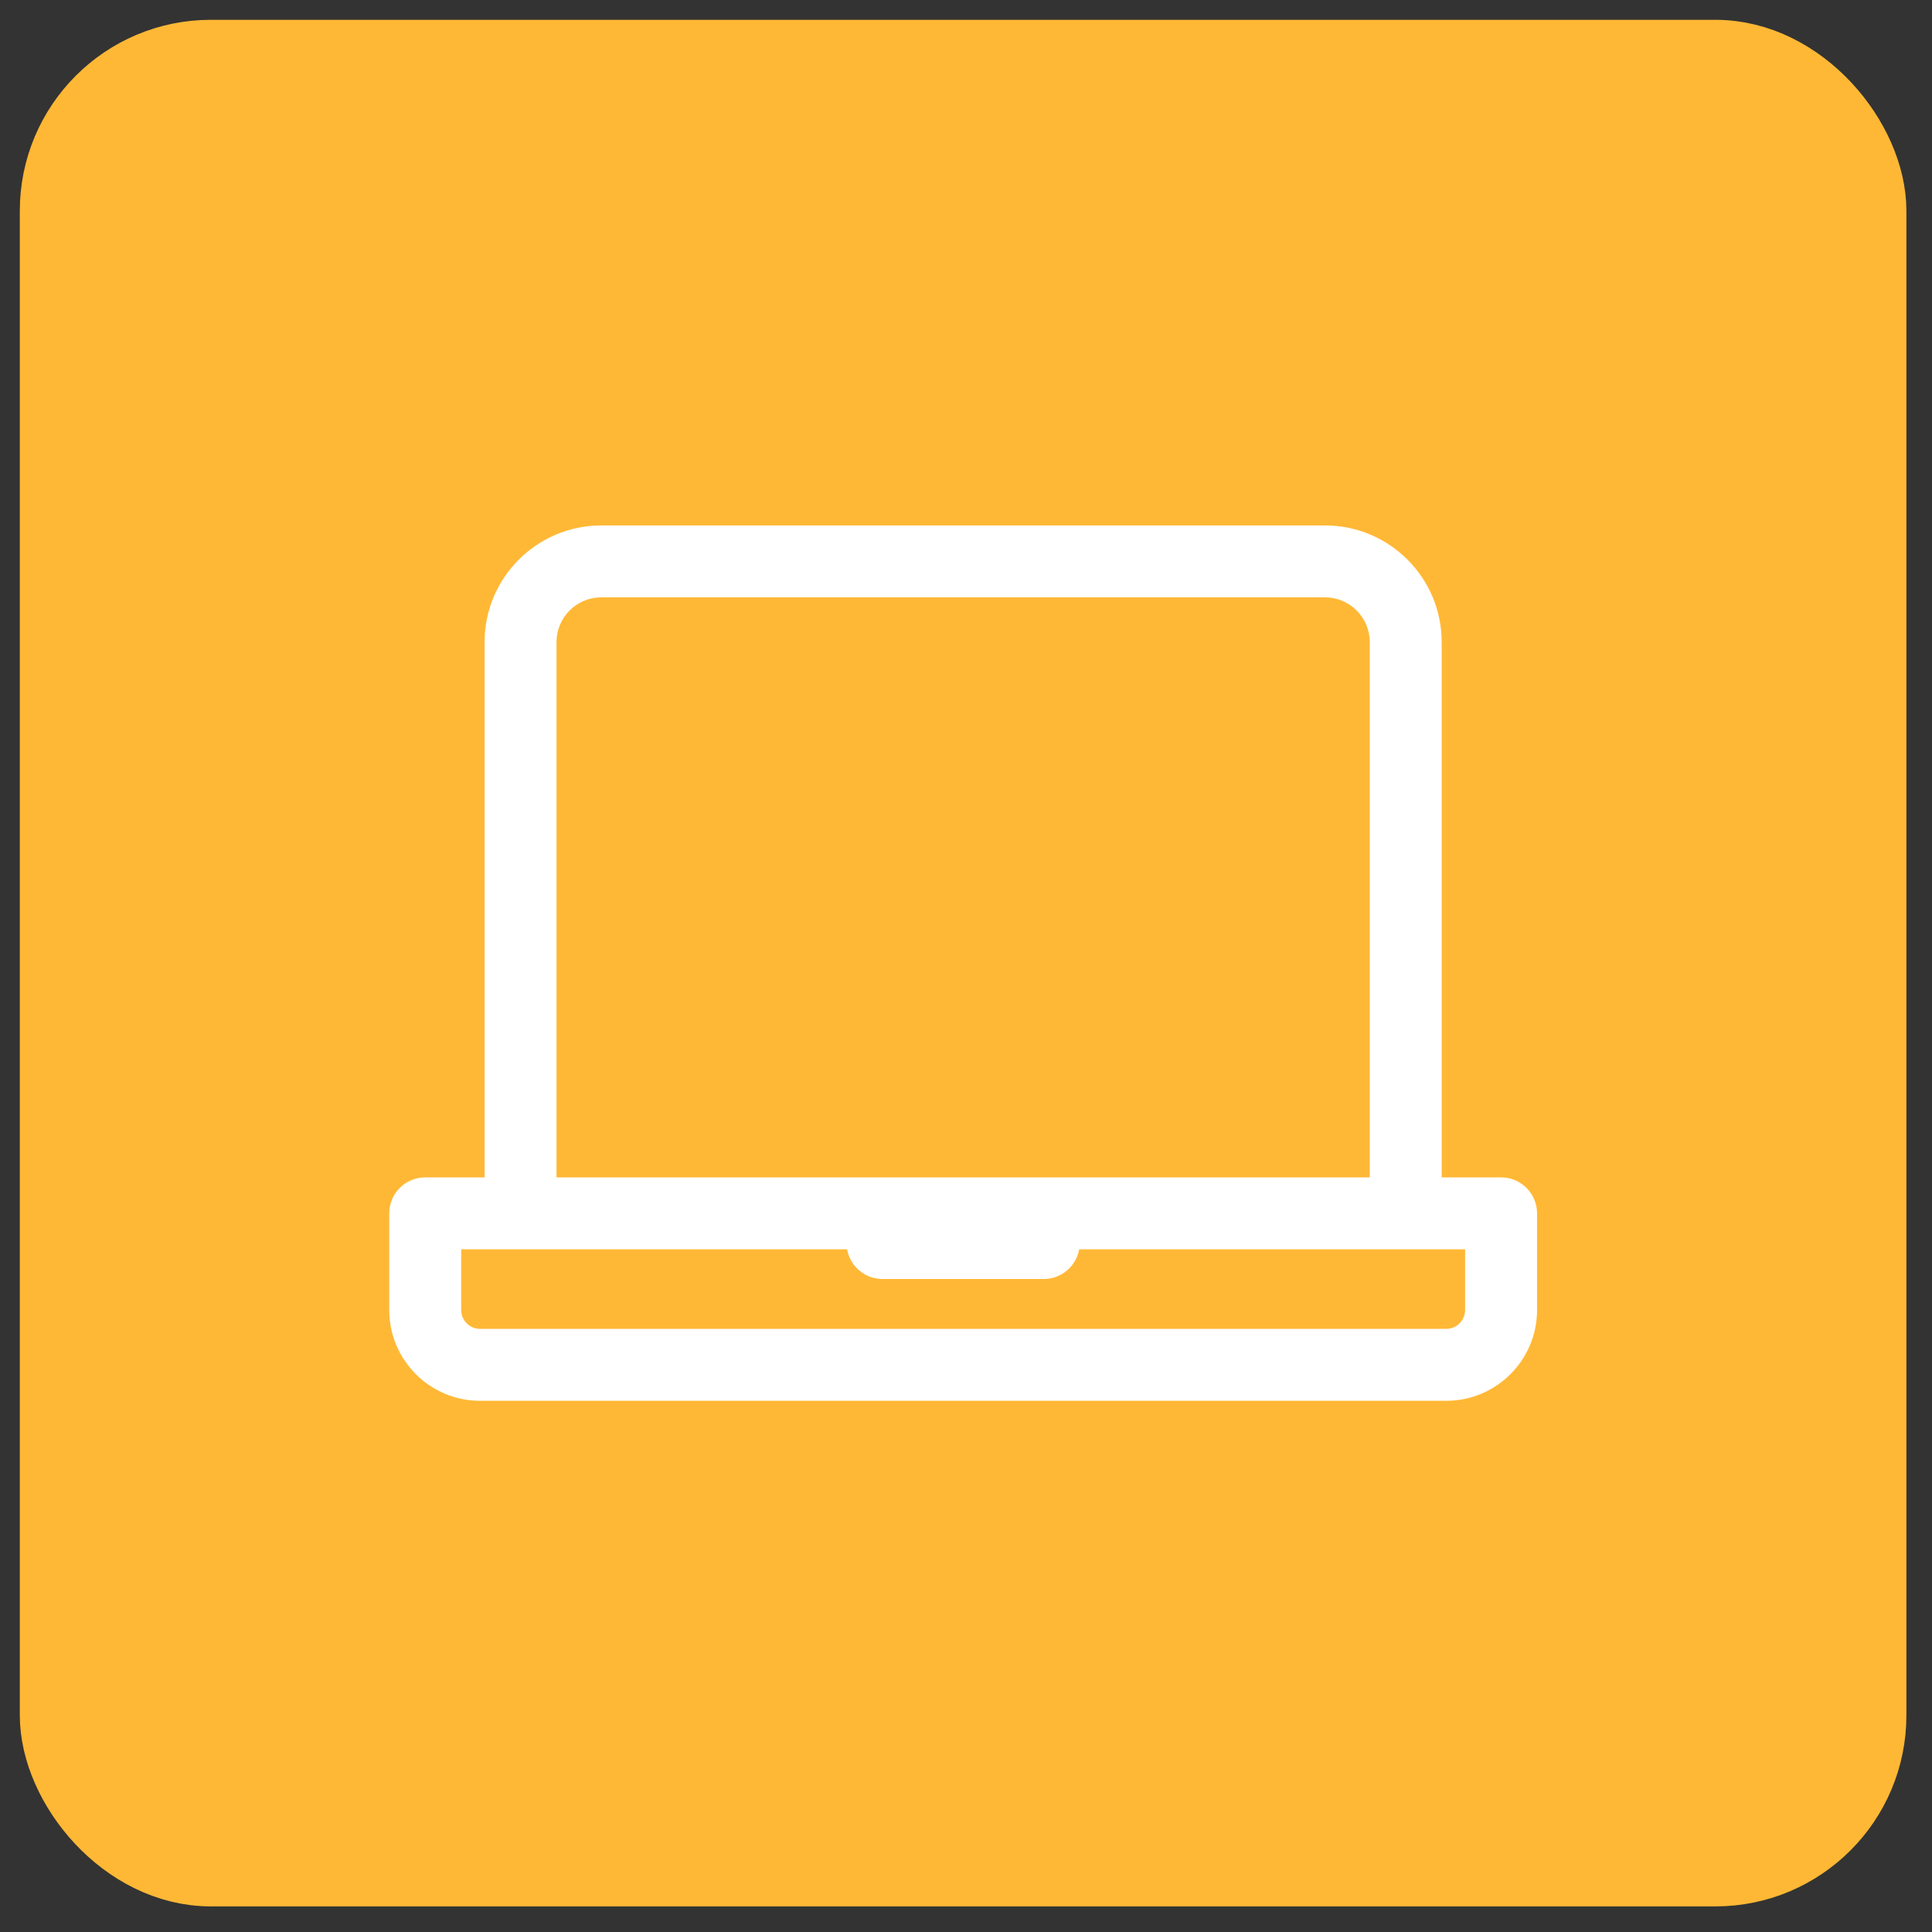 <svg width="57" height="57" viewBox="0 0 57 57" fill="none" xmlns="http://www.w3.org/2000/svg">
<rect x="0" y="0" width="57" height="57" fill="#333333" stroke="none"/>
<rect x="1.792" y="1.792" width="53.245" height="53.245" rx="4.428" fill="#FFB835" stroke="#FFB835" stroke-width="2.415"/>
<path d="M12.545 34.737H14.297V18.943C14.297 17.046 15.841 15.502 17.738 15.502H39.093C40.991 15.502 42.534 17.046 42.534 18.943V34.737H44.287C44.873 34.737 45.348 35.212 45.348 35.798V38.649C45.348 40.126 44.146 41.328 42.669 41.328H14.163C12.685 41.328 11.484 40.126 11.484 38.649V35.798C11.484 35.212 11.959 34.737 12.545 34.737ZM40.412 18.943C40.412 18.216 39.821 17.624 39.093 17.624H17.738C17.011 17.624 16.419 18.216 16.419 18.943V34.737H40.412V18.943ZM13.606 38.649C13.606 38.956 13.856 39.206 14.163 39.206H42.669C42.976 39.206 43.225 38.956 43.225 38.649V36.859H41.473H31.839C31.751 37.356 31.318 37.734 30.796 37.734H26.035C25.513 37.734 25.08 37.356 24.992 36.859H15.358H13.606V38.649Z" fill="white"/>
</svg>
